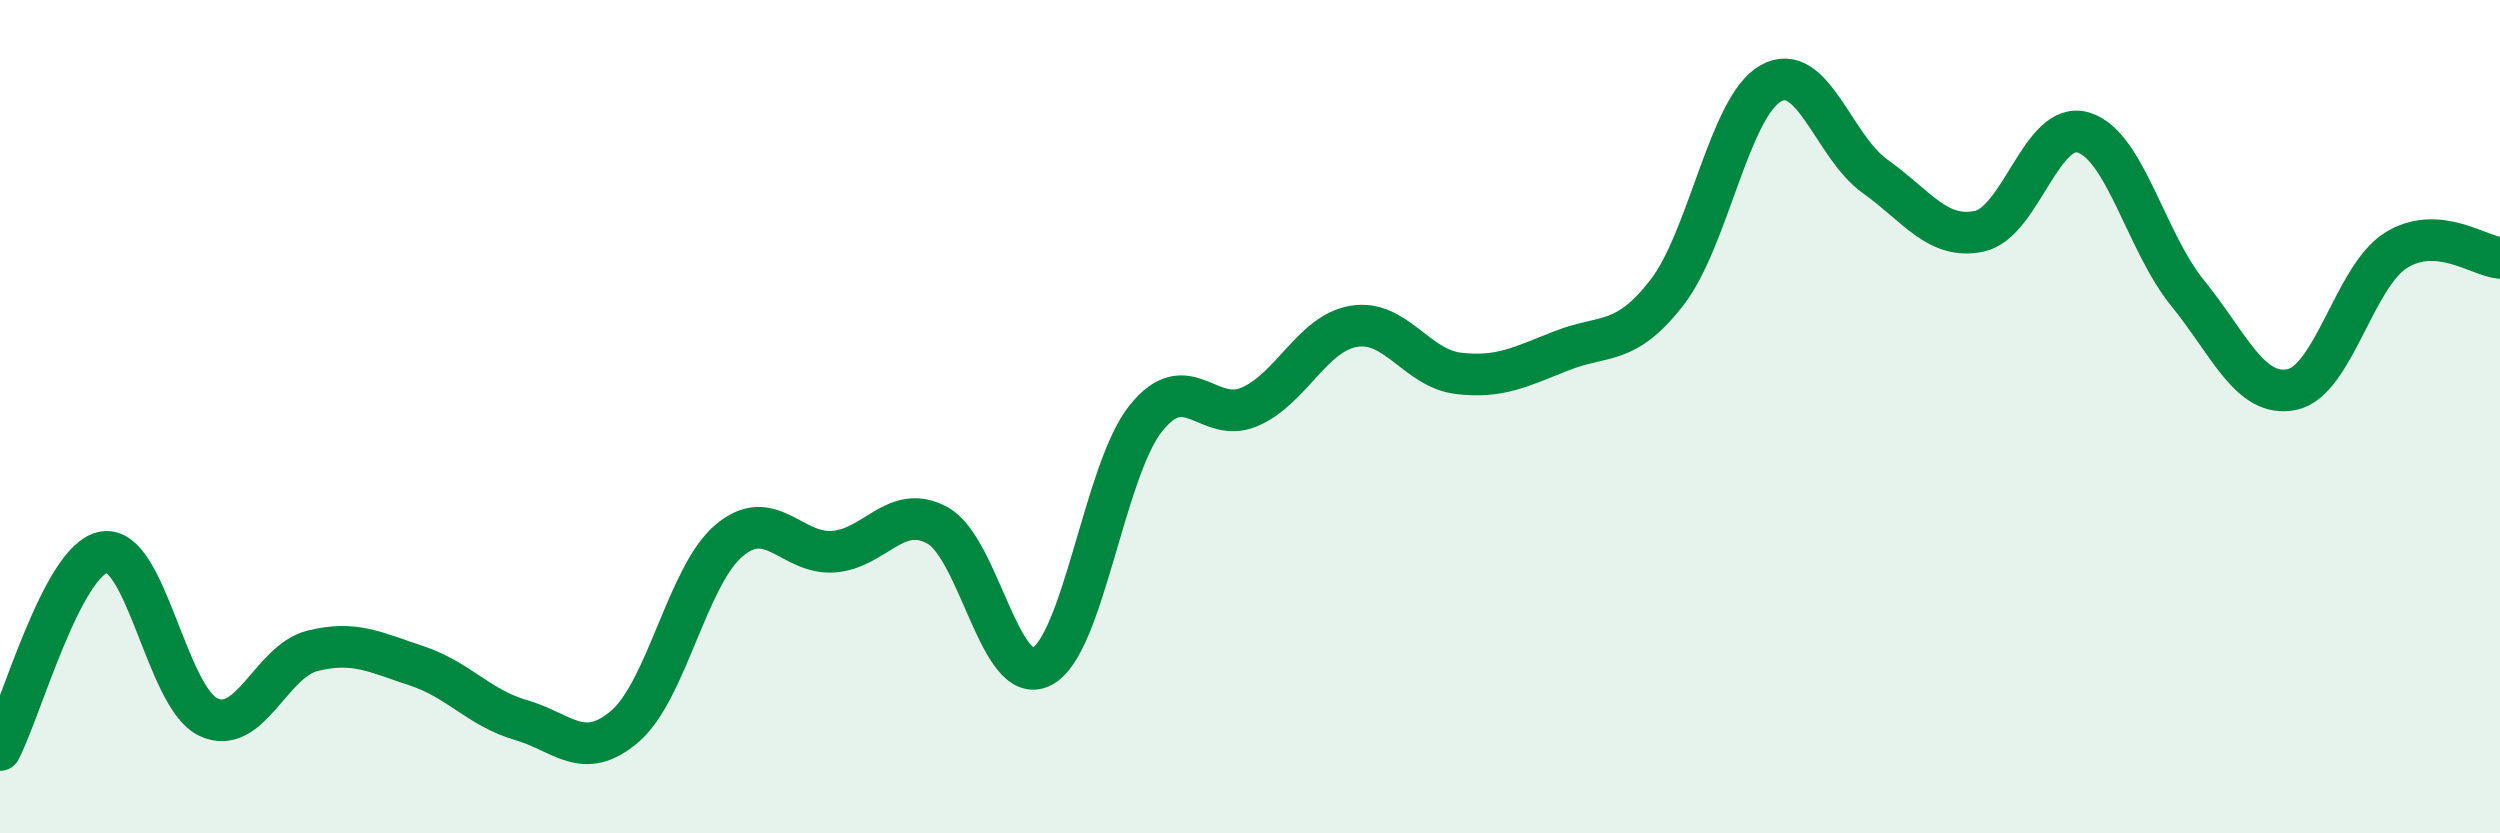 
    <svg width="60" height="20" viewBox="0 0 60 20" xmlns="http://www.w3.org/2000/svg">
      <path
        d="M 0,18 C 0.5,17.05 1.5,13.41 2.5,13.25 C 3.5,13.09 4,16.74 5,17.21 C 6,17.68 6.5,15.87 7.5,15.62 C 8.5,15.37 9,15.65 10,15.98 C 11,16.31 11.5,16.99 12.5,17.28 C 13.5,17.57 14,18.29 15,17.43 C 16,16.57 16.5,13.81 17.5,12.97 C 18.5,12.13 19,13.31 20,13.24 C 21,13.17 21.5,12.06 22.5,12.61 C 23.5,13.16 24,16.51 25,16 C 26,15.49 26.5,11.29 27.5,10.04 C 28.5,8.79 29,10.2 30,9.76 C 31,9.32 31.5,7.99 32.5,7.83 C 33.5,7.67 34,8.84 35,8.96 C 36,9.08 36.5,8.8 37.5,8.41 C 38.5,8.02 39,8.31 40,7.03 C 41,5.75 41.5,2.56 42.5,2 C 43.5,1.44 44,3.52 45,4.23 C 46,4.94 46.5,5.76 47.5,5.55 C 48.5,5.34 49,2.88 50,3.18 C 51,3.48 51.5,5.8 52.5,7.03 C 53.5,8.26 54,9.55 55,9.35 C 56,9.15 56.5,6.64 57.5,6.01 C 58.5,5.38 59.5,6.15 60,6.19L60 20L0 20Z"
        fill="#008740"
        opacity="0.1"
        stroke-linecap="round"
        stroke-linejoin="round"
      />
      <path
        d="M 0,18 C 0.5,17.05 1.5,13.41 2.5,13.25 C 3.5,13.09 4,16.74 5,17.21 C 6,17.68 6.5,15.87 7.5,15.62 C 8.5,15.37 9,15.65 10,15.98 C 11,16.31 11.5,16.99 12.5,17.28 C 13.5,17.57 14,18.29 15,17.43 C 16,16.57 16.5,13.81 17.5,12.97 C 18.5,12.13 19,13.31 20,13.24 C 21,13.17 21.5,12.06 22.5,12.61 C 23.5,13.16 24,16.51 25,16 C 26,15.49 26.5,11.29 27.5,10.04 C 28.5,8.79 29,10.2 30,9.76 C 31,9.32 31.5,7.99 32.5,7.83 C 33.5,7.67 34,8.84 35,8.96 C 36,9.08 36.5,8.8 37.5,8.41 C 38.5,8.02 39,8.31 40,7.03 C 41,5.75 41.5,2.56 42.5,2 C 43.5,1.44 44,3.52 45,4.23 C 46,4.94 46.5,5.76 47.5,5.55 C 48.5,5.34 49,2.88 50,3.18 C 51,3.48 51.5,5.8 52.5,7.03 C 53.5,8.26 54,9.55 55,9.35 C 56,9.15 56.5,6.64 57.5,6.01 C 58.5,5.38 59.5,6.15 60,6.19"
        stroke="#008740"
        stroke-width="1"
        fill="none"
        stroke-linecap="round"
        stroke-linejoin="round"
      />
    </svg>
  